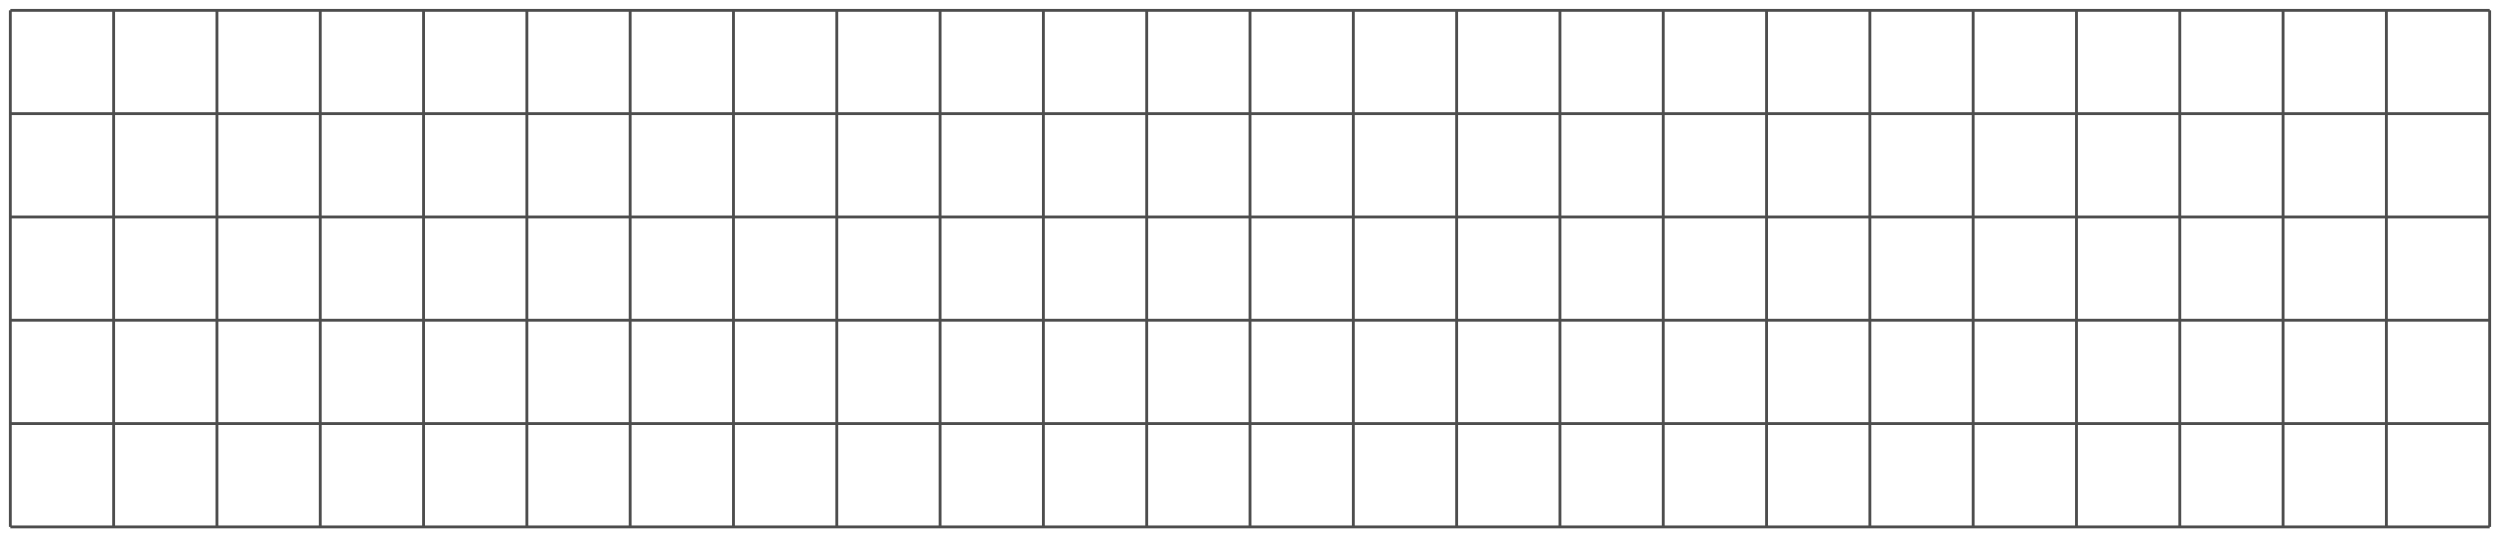 <?xml version='1.0' encoding='UTF-8'?>
<!-- This file was generated by dvisvgm 2.1.3 -->
<svg height='93.6pt' version='1.1' viewBox='-72 -72 435.6 93.6' width='435.6pt' xmlns='http://www.w3.org/2000/svg' xmlns:xlink='http://www.w3.org/1999/xlink'>
<defs>
<clipPath id='clip1'>
<path d='M-72 21.602V-72H363.605V21.602ZM363.605 -72'/>
</clipPath>
</defs>
<g id='page1'>
<path clip-path='url(#clip1)' d='M-70.199 19.801H361.805M-70.199 1.801H361.805M-70.199 -16.199H361.805M-70.199 -34.199H361.805M-70.199 -52.199H361.805M-70.199 -70.191H361.805M-70.199 19.801V-70.199M-52.199 19.801V-70.199M-34.199 19.801V-70.199M-16.199 19.801V-70.199M1.801 19.801V-70.199M19.801 19.801V-70.199M37.801 19.801V-70.199M55.801 19.801V-70.199M73.801 19.801V-70.199M91.801 19.801V-70.199M109.801 19.801V-70.199M127.801 19.801V-70.199M145.805 19.801V-70.199M163.805 19.801V-70.199M181.805 19.801V-70.199M199.805 19.801V-70.199M217.805 19.801V-70.199M235.805 19.801V-70.199M253.805 19.801V-70.199M271.805 19.801V-70.199M289.805 19.801V-70.199M307.805 19.801V-70.199M325.805 19.801V-70.199M343.805 19.801V-70.199M361.797 19.801V-70.199' fill='none' stroke='#4d4d4d' stroke-linejoin='bevel' stroke-miterlimit='10.037' stroke-width='0.5'/>
</g>
</svg>